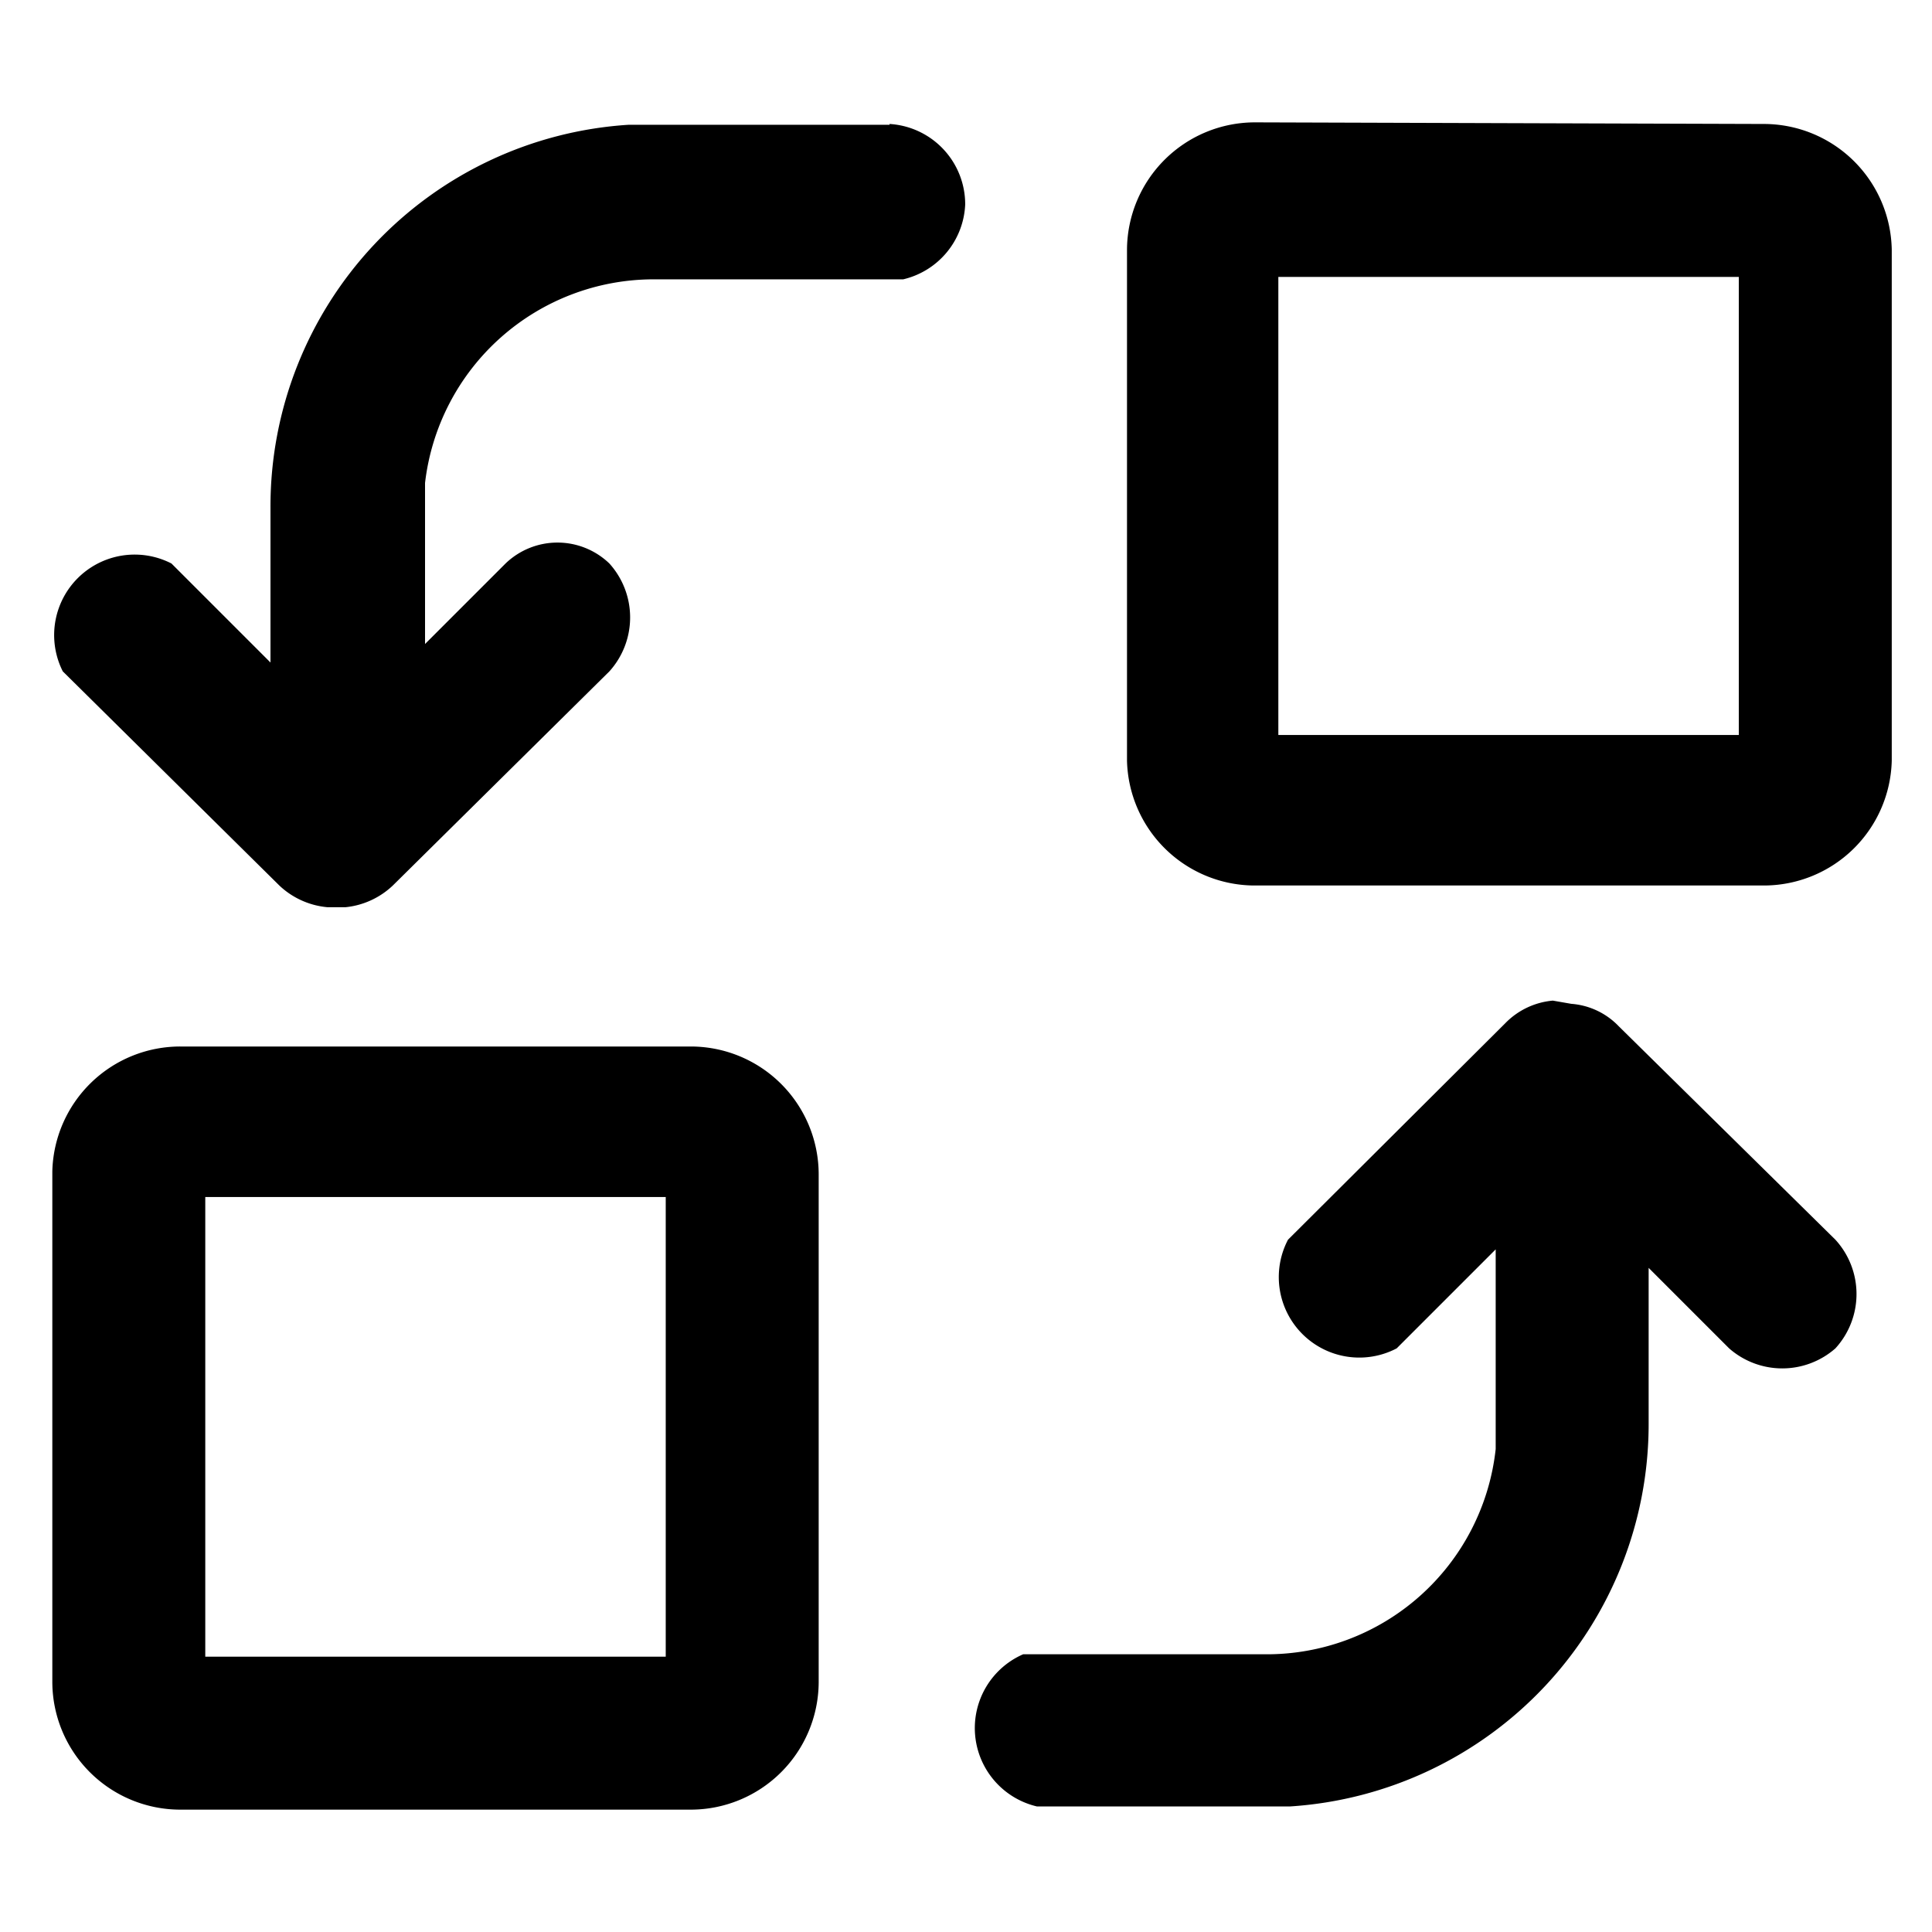 <svg id="图层_1" data-name="图层 1" xmlns="http://www.w3.org/2000/svg" viewBox="0 0 24 24"><title>geo</title><path d="M8.58,13a1.59,1.59,0,0,1,1.59,1.59V20.9a1.59,1.59,0,0,1-1.59,1.58H2.24A1.59,1.59,0,0,1,.65,20.9V14.55A1.59,1.59,0,0,1,2.24,13Zm10.94-.53a.91.91,0,0,1,.59.28L22.8,15.4a1,1,0,0,1,0,1.35,1,1,0,0,1-1.32,0l-1-1v1.94a4.76,4.76,0,0,1-4.45,4.75H12.88a1,1,0,0,1-.17-1.89h3A2.86,2.86,0,0,0,18.58,18V15.52l-1.23,1.23A1,1,0,0,1,16,15.4h0l2.7-2.69a.94.94,0,0,1,.59-.28ZM8.27,14.87H2.55v5.71H8.27ZM11.05,1.54a1,1,0,0,1,.94,1,1,1,0,0,1-.77.93H8.12A2.86,2.86,0,0,0,5.28,6l0,.28V8l1-1A.93.93,0,0,1,7.57,7a1,1,0,0,1,0,1.34L4.88,11a1,1,0,0,1-.59.27H4.07a1,1,0,0,1-.6-.27L.78,8.34A1,1,0,0,1,2.13,7L3.36,8.23V6.3A4.75,4.75,0,0,1,7.81,1.55h3.24Zm10.86,0A1.59,1.59,0,0,1,23.5,3.1V9.45A1.59,1.59,0,0,1,21.91,11H15.57A1.59,1.59,0,0,1,14,9.45V3.1a1.59,1.59,0,0,1,1.59-1.58Zm-.31,1.9H15.88V9.13H21.6Z"/></svg>